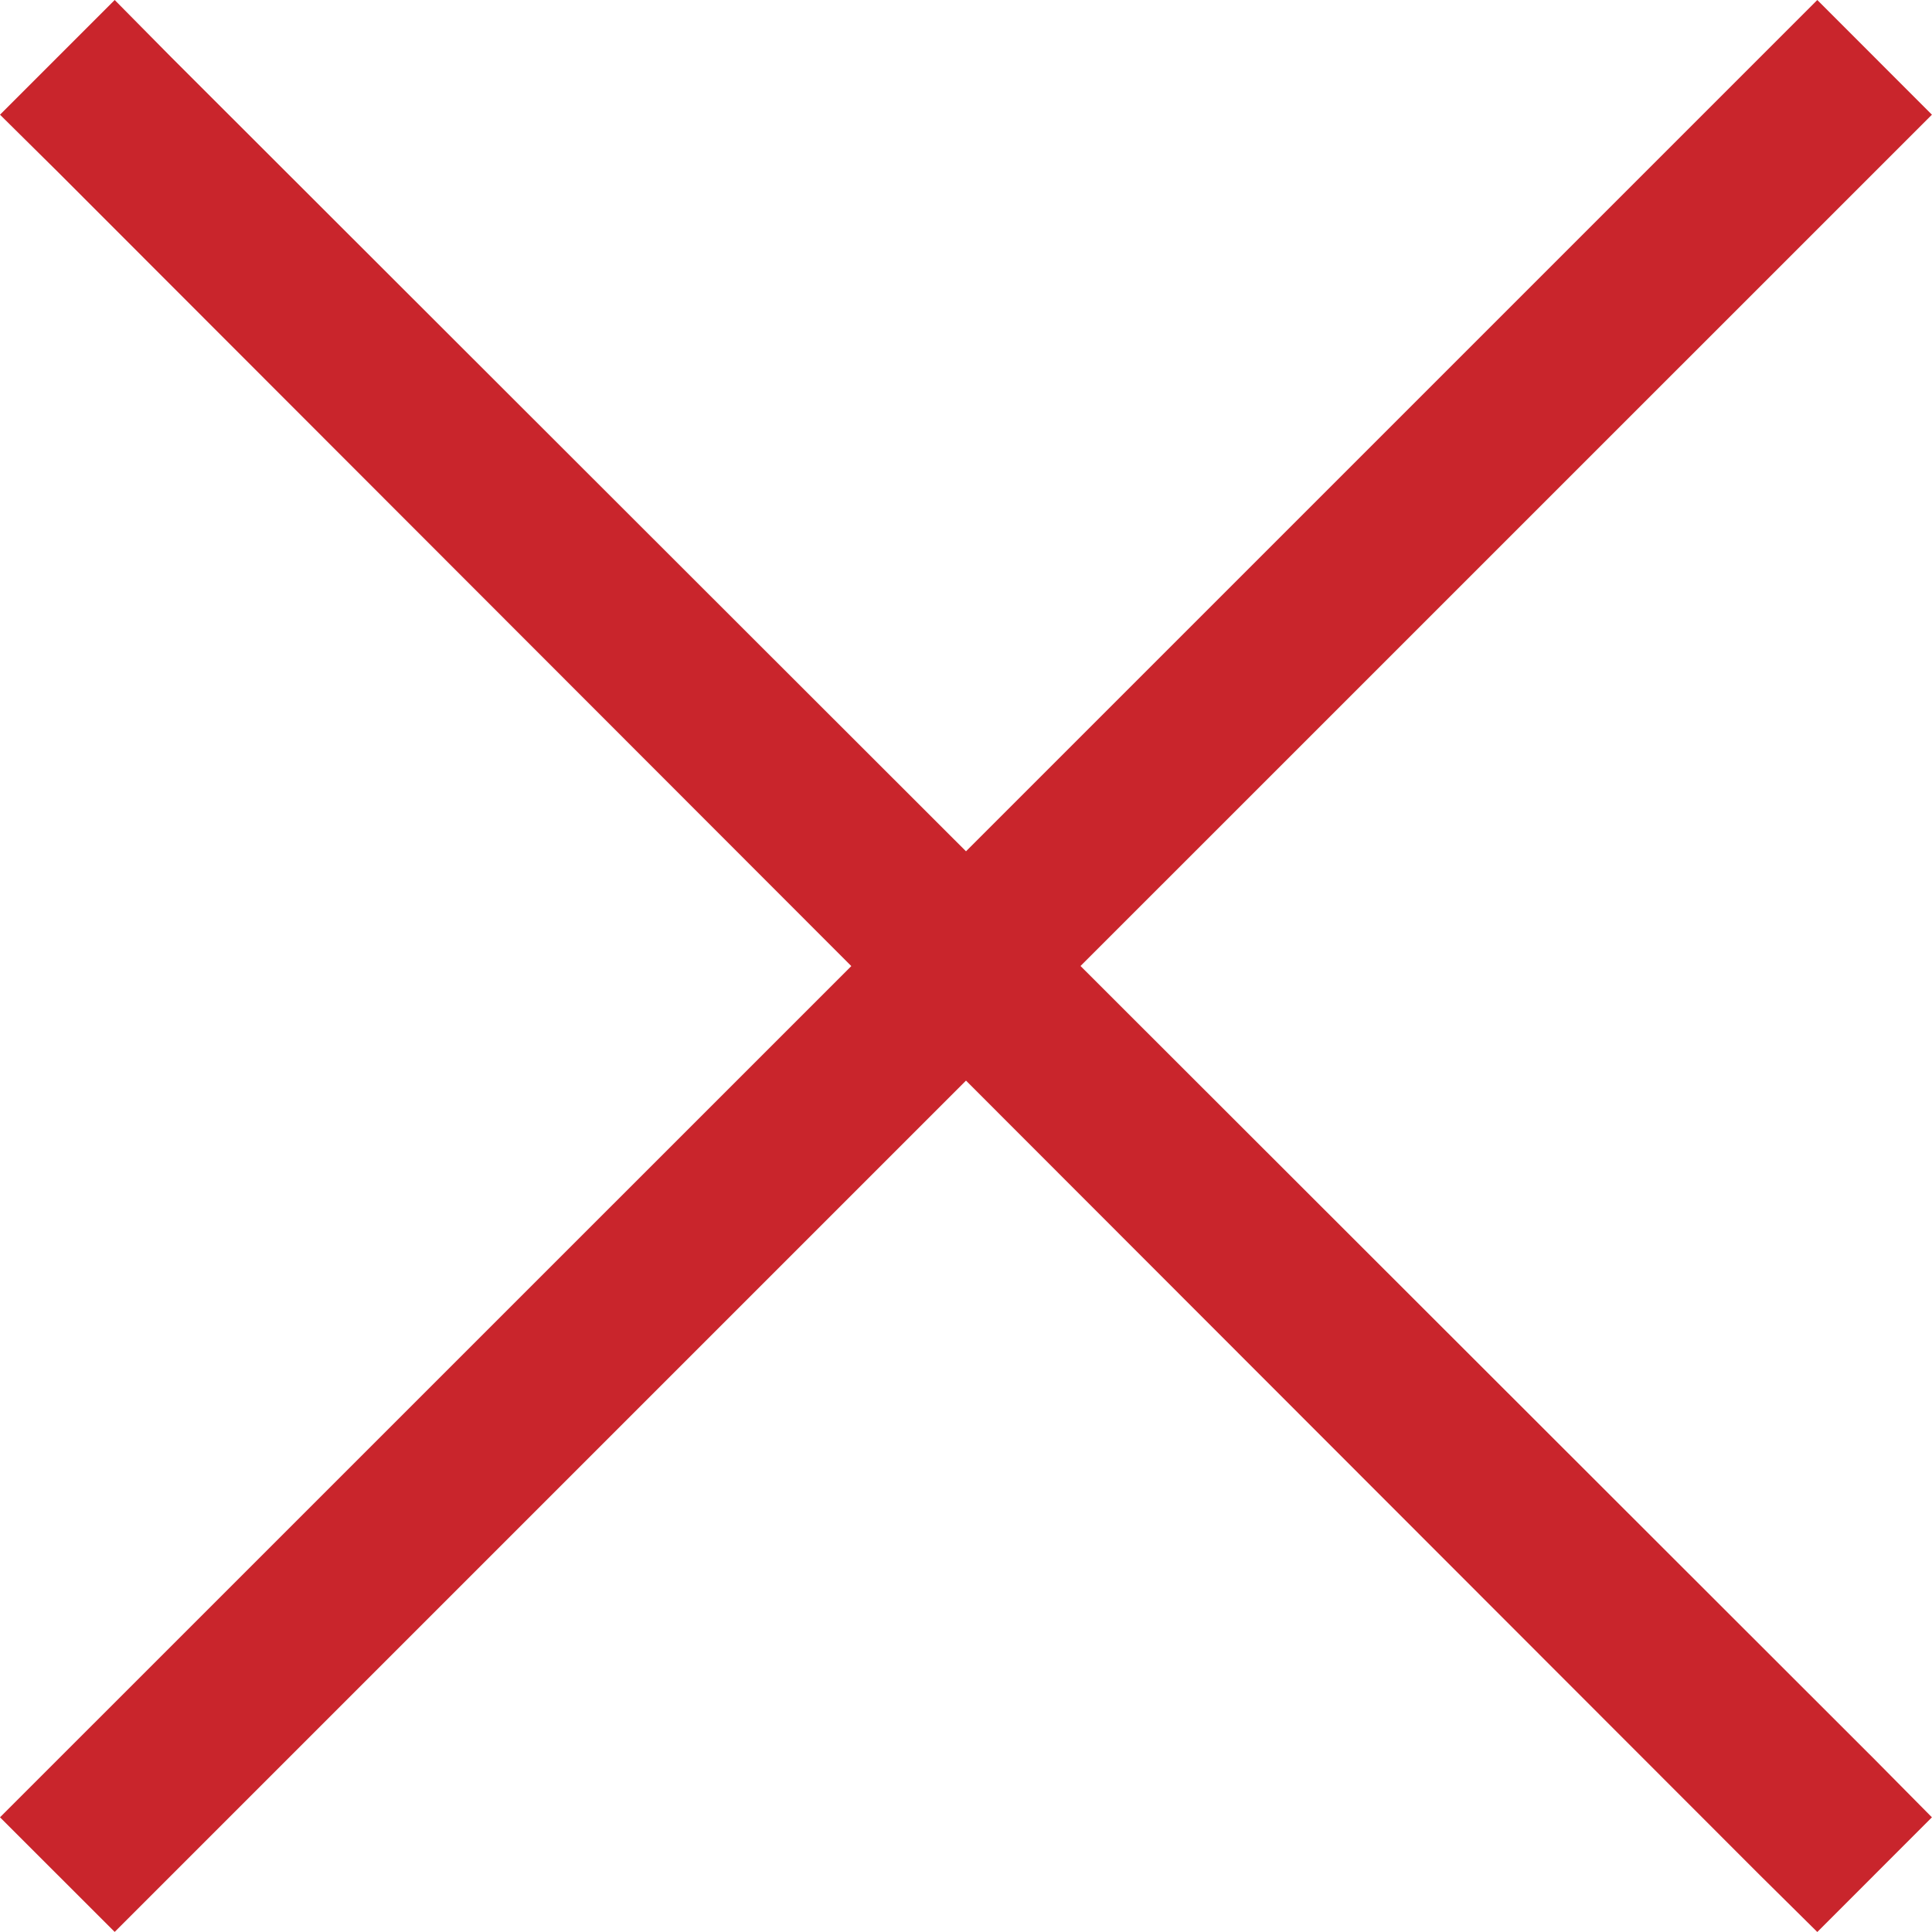 <svg xmlns="http://www.w3.org/2000/svg" width="22.758" height="22.758" viewBox="0 0 22.758 22.758">
  <path id="icons8-close-64" d="M3.394,2.043,2.043,3.394l.679.672,9.349,9.357L2.043,23.45,3.394,24.8,13.422,14.772l9.349,9.357.679.672L24.8,23.45l-.672-.679-9.357-9.349L24.8,3.394,23.45,2.043,13.422,12.071,4.065,2.722Z" transform="translate(-2.043 -2.043)" fill="#c9252c"/>
</svg>
